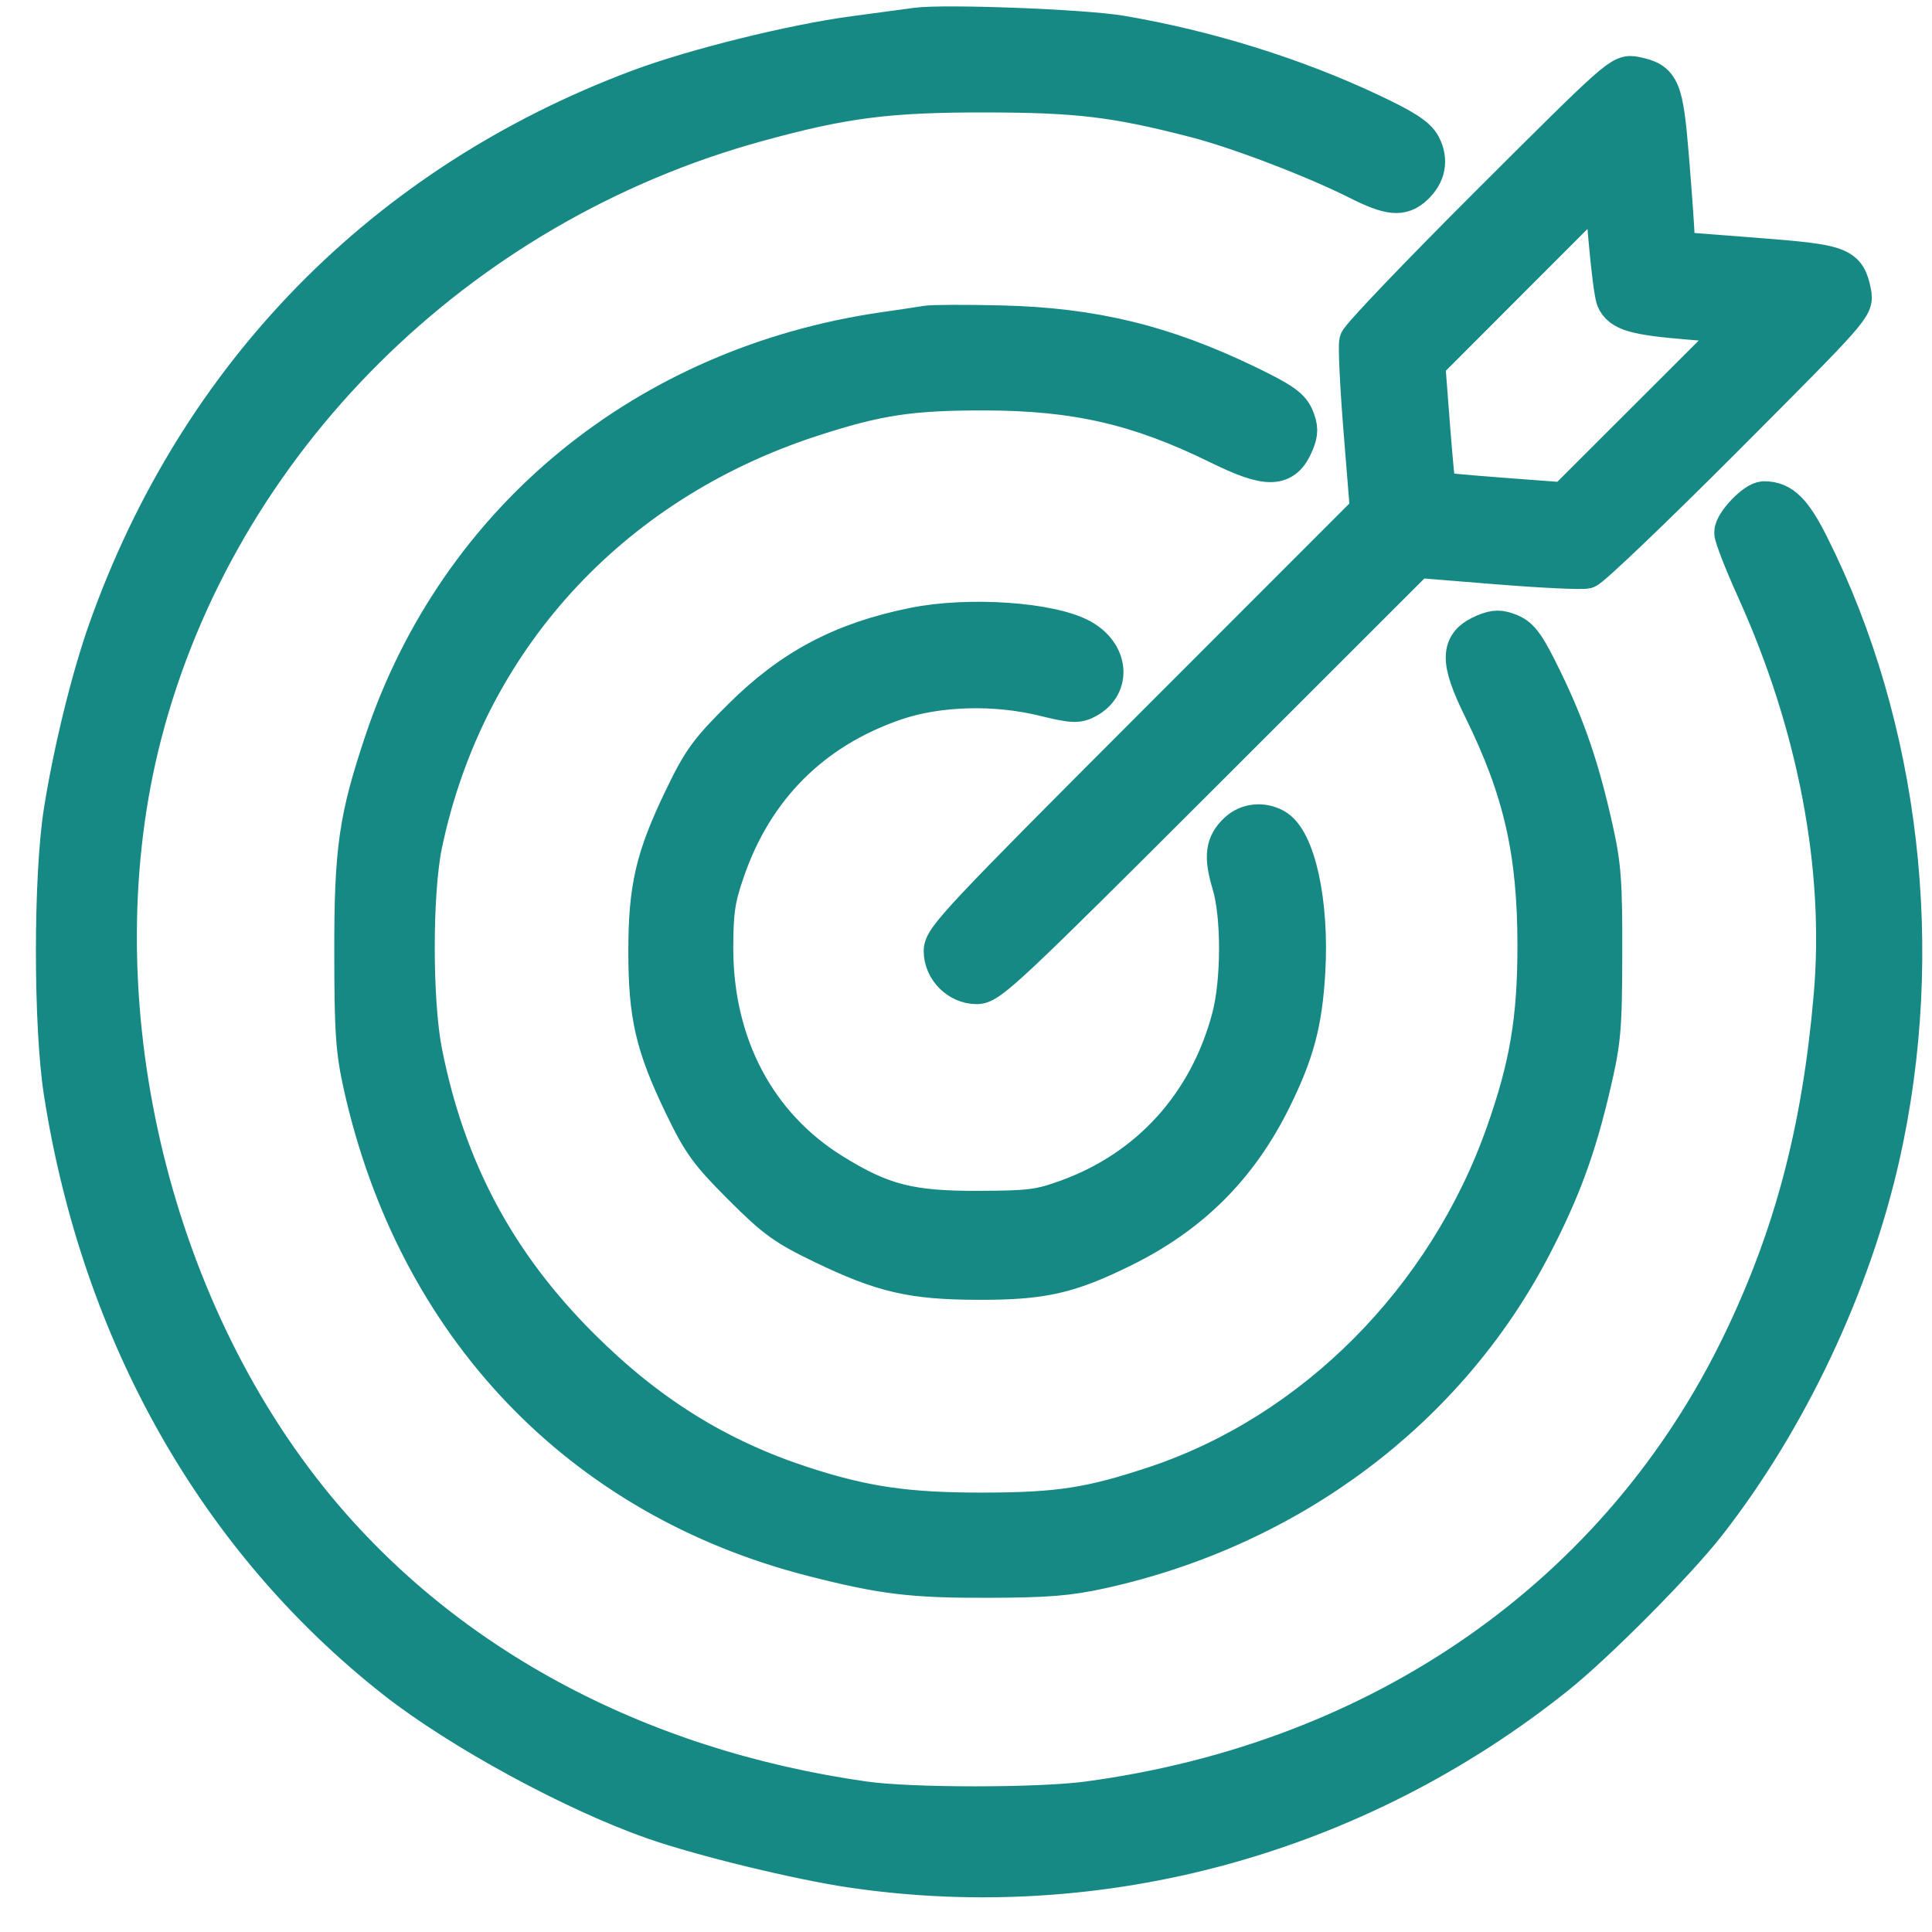 <svg width="50" height="50" viewBox="0 0 50 50" fill="none" xmlns="http://www.w3.org/2000/svg">
<path fill-rule="evenodd" clip-rule="evenodd" d="M23.709 0.7C23.533 0.725 22.809 0.822 22.103 0.916C20.519 1.127 17.962 1.761 16.533 2.297C9.955 4.762 5.12 9.694 2.774 16.329C2.337 17.564 1.871 19.471 1.629 21.01C1.362 22.711 1.363 26.557 1.632 28.272C2.609 34.521 5.63 39.855 10.239 43.474C11.915 44.789 14.844 46.381 16.923 47.108C18.171 47.544 20.672 48.152 22.049 48.355C28.499 49.304 35.083 47.502 40.258 43.37C41.304 42.535 43.39 40.434 44.186 39.412C46.279 36.727 47.917 33.257 48.669 29.916C49.863 24.608 49.193 18.821 46.842 14.128C46.395 13.236 46.111 12.955 45.654 12.955C45.424 12.955 44.864 13.54 44.864 13.781C44.864 13.89 45.124 14.557 45.443 15.262C47.028 18.771 47.726 22.452 47.437 25.779C47.137 29.239 46.419 31.971 45.078 34.752C41.936 41.271 35.782 45.58 28.154 46.602C26.88 46.773 23.577 46.773 22.37 46.602C16.406 45.756 11.343 43.005 7.967 38.774C3.701 33.426 1.994 25.535 3.689 18.998C5.654 11.424 11.807 5.303 19.606 3.166C21.85 2.55 22.985 2.406 25.53 2.41C27.918 2.415 28.861 2.529 30.939 3.064C32.045 3.349 33.996 4.093 35.141 4.668C35.972 5.085 36.27 5.114 36.595 4.812C36.915 4.513 36.986 4.147 36.794 3.776C36.67 3.537 36.359 3.334 35.473 2.915C33.514 1.99 31.238 1.281 29.01 0.902C28.044 0.738 24.426 0.6 23.709 0.7ZM38.586 5.255C36.733 7.104 35.191 8.718 35.159 8.841C35.128 8.964 35.178 10 35.27 11.143L35.438 13.221L29.921 18.741C24.886 23.779 24.405 24.291 24.405 24.611C24.405 25.081 24.811 25.487 25.282 25.487C25.602 25.487 26.113 25.007 31.152 19.971L36.672 14.455L38.75 14.623C39.893 14.715 40.929 14.765 41.052 14.734C41.175 14.702 42.789 13.16 44.638 11.307C47.947 7.99 47.999 7.931 47.929 7.581C47.788 6.874 47.655 6.825 45.403 6.651L43.364 6.493L43.359 6.163C43.356 5.981 43.292 5.07 43.216 4.139C43.063 2.267 42.993 2.1 42.312 1.964C41.962 1.894 41.903 1.946 38.586 5.255ZM39.196 7.108L36.902 9.405L37.028 11.038C37.098 11.937 37.169 12.687 37.188 12.705C37.206 12.723 37.957 12.794 38.858 12.861L40.495 12.985L42.788 10.694L45.081 8.403L43.714 8.29C42.313 8.175 41.952 8.07 41.808 7.736C41.763 7.632 41.673 6.931 41.608 6.179L41.49 4.812L39.196 7.108ZM23.977 8.411C23.83 8.436 23.348 8.509 22.906 8.572C16.731 9.459 11.856 13.449 9.933 19.188C9.265 21.182 9.149 21.988 9.151 24.63C9.153 26.714 9.185 27.183 9.388 28.094C10.773 34.309 15.022 38.763 21.032 40.3C22.855 40.766 23.611 40.858 25.584 40.851C27.099 40.847 27.66 40.801 28.512 40.612C33.387 39.533 37.454 36.48 39.654 32.246C40.4 30.809 40.803 29.716 41.18 28.103C41.453 26.937 41.48 26.64 41.484 24.684C41.489 22.825 41.457 22.396 41.243 21.439C40.894 19.883 40.543 18.851 39.938 17.603C39.512 16.726 39.35 16.495 39.085 16.385C38.822 16.276 38.695 16.276 38.433 16.384C37.758 16.664 37.747 17.073 38.379 18.358C39.403 20.439 39.771 22.052 39.771 24.47C39.772 26.375 39.567 27.589 38.952 29.331C37.436 33.628 34.009 37.074 29.891 38.444C28.233 38.995 27.402 39.124 25.477 39.128C23.481 39.133 22.367 38.972 20.758 38.446C18.561 37.728 16.76 36.606 15.02 34.87C12.845 32.702 11.545 30.263 10.946 27.23C10.686 25.915 10.687 23.09 10.947 21.846C12.046 16.599 15.756 12.516 20.975 10.812C22.694 10.251 23.552 10.119 25.477 10.122C27.842 10.125 29.474 10.5 31.535 11.514C32.82 12.146 33.229 12.135 33.508 11.46C33.617 11.198 33.617 11.07 33.508 10.807C33.398 10.542 33.168 10.382 32.29 9.956C30.122 8.907 28.285 8.46 25.905 8.404C24.992 8.382 24.124 8.385 23.977 8.411ZM23.656 16.222C21.802 16.597 20.494 17.289 19.197 18.579C18.334 19.436 18.155 19.683 17.679 20.672C16.941 22.205 16.761 22.982 16.761 24.63C16.761 26.279 16.941 27.056 17.679 28.589C18.154 29.575 18.337 29.828 19.201 30.692C20.065 31.556 20.318 31.739 21.304 32.214C22.852 32.959 23.612 33.135 25.316 33.139C26.971 33.144 27.66 32.989 29.065 32.294C30.822 31.426 32.059 30.189 32.926 28.433C33.515 27.238 33.72 26.473 33.798 25.166C33.906 23.374 33.546 21.723 32.981 21.421C32.658 21.248 32.287 21.29 32.032 21.527C31.691 21.845 31.651 22.165 31.864 22.874C32.113 23.703 32.11 25.391 31.858 26.344C31.264 28.586 29.737 30.267 27.598 31.033C26.899 31.284 26.654 31.314 25.316 31.319C23.549 31.326 22.818 31.138 21.545 30.348C19.578 29.129 18.473 27.03 18.477 24.523C18.479 23.581 18.527 23.26 18.773 22.543C19.512 20.384 21.021 18.875 23.175 18.142C24.28 17.767 25.752 17.726 27.017 18.036C27.77 18.22 27.892 18.225 28.14 18.086C28.782 17.726 28.7 16.915 27.983 16.52C27.188 16.081 25.073 15.936 23.656 16.222Z" fill="#168984" stroke="#168984"/>
</svg>
